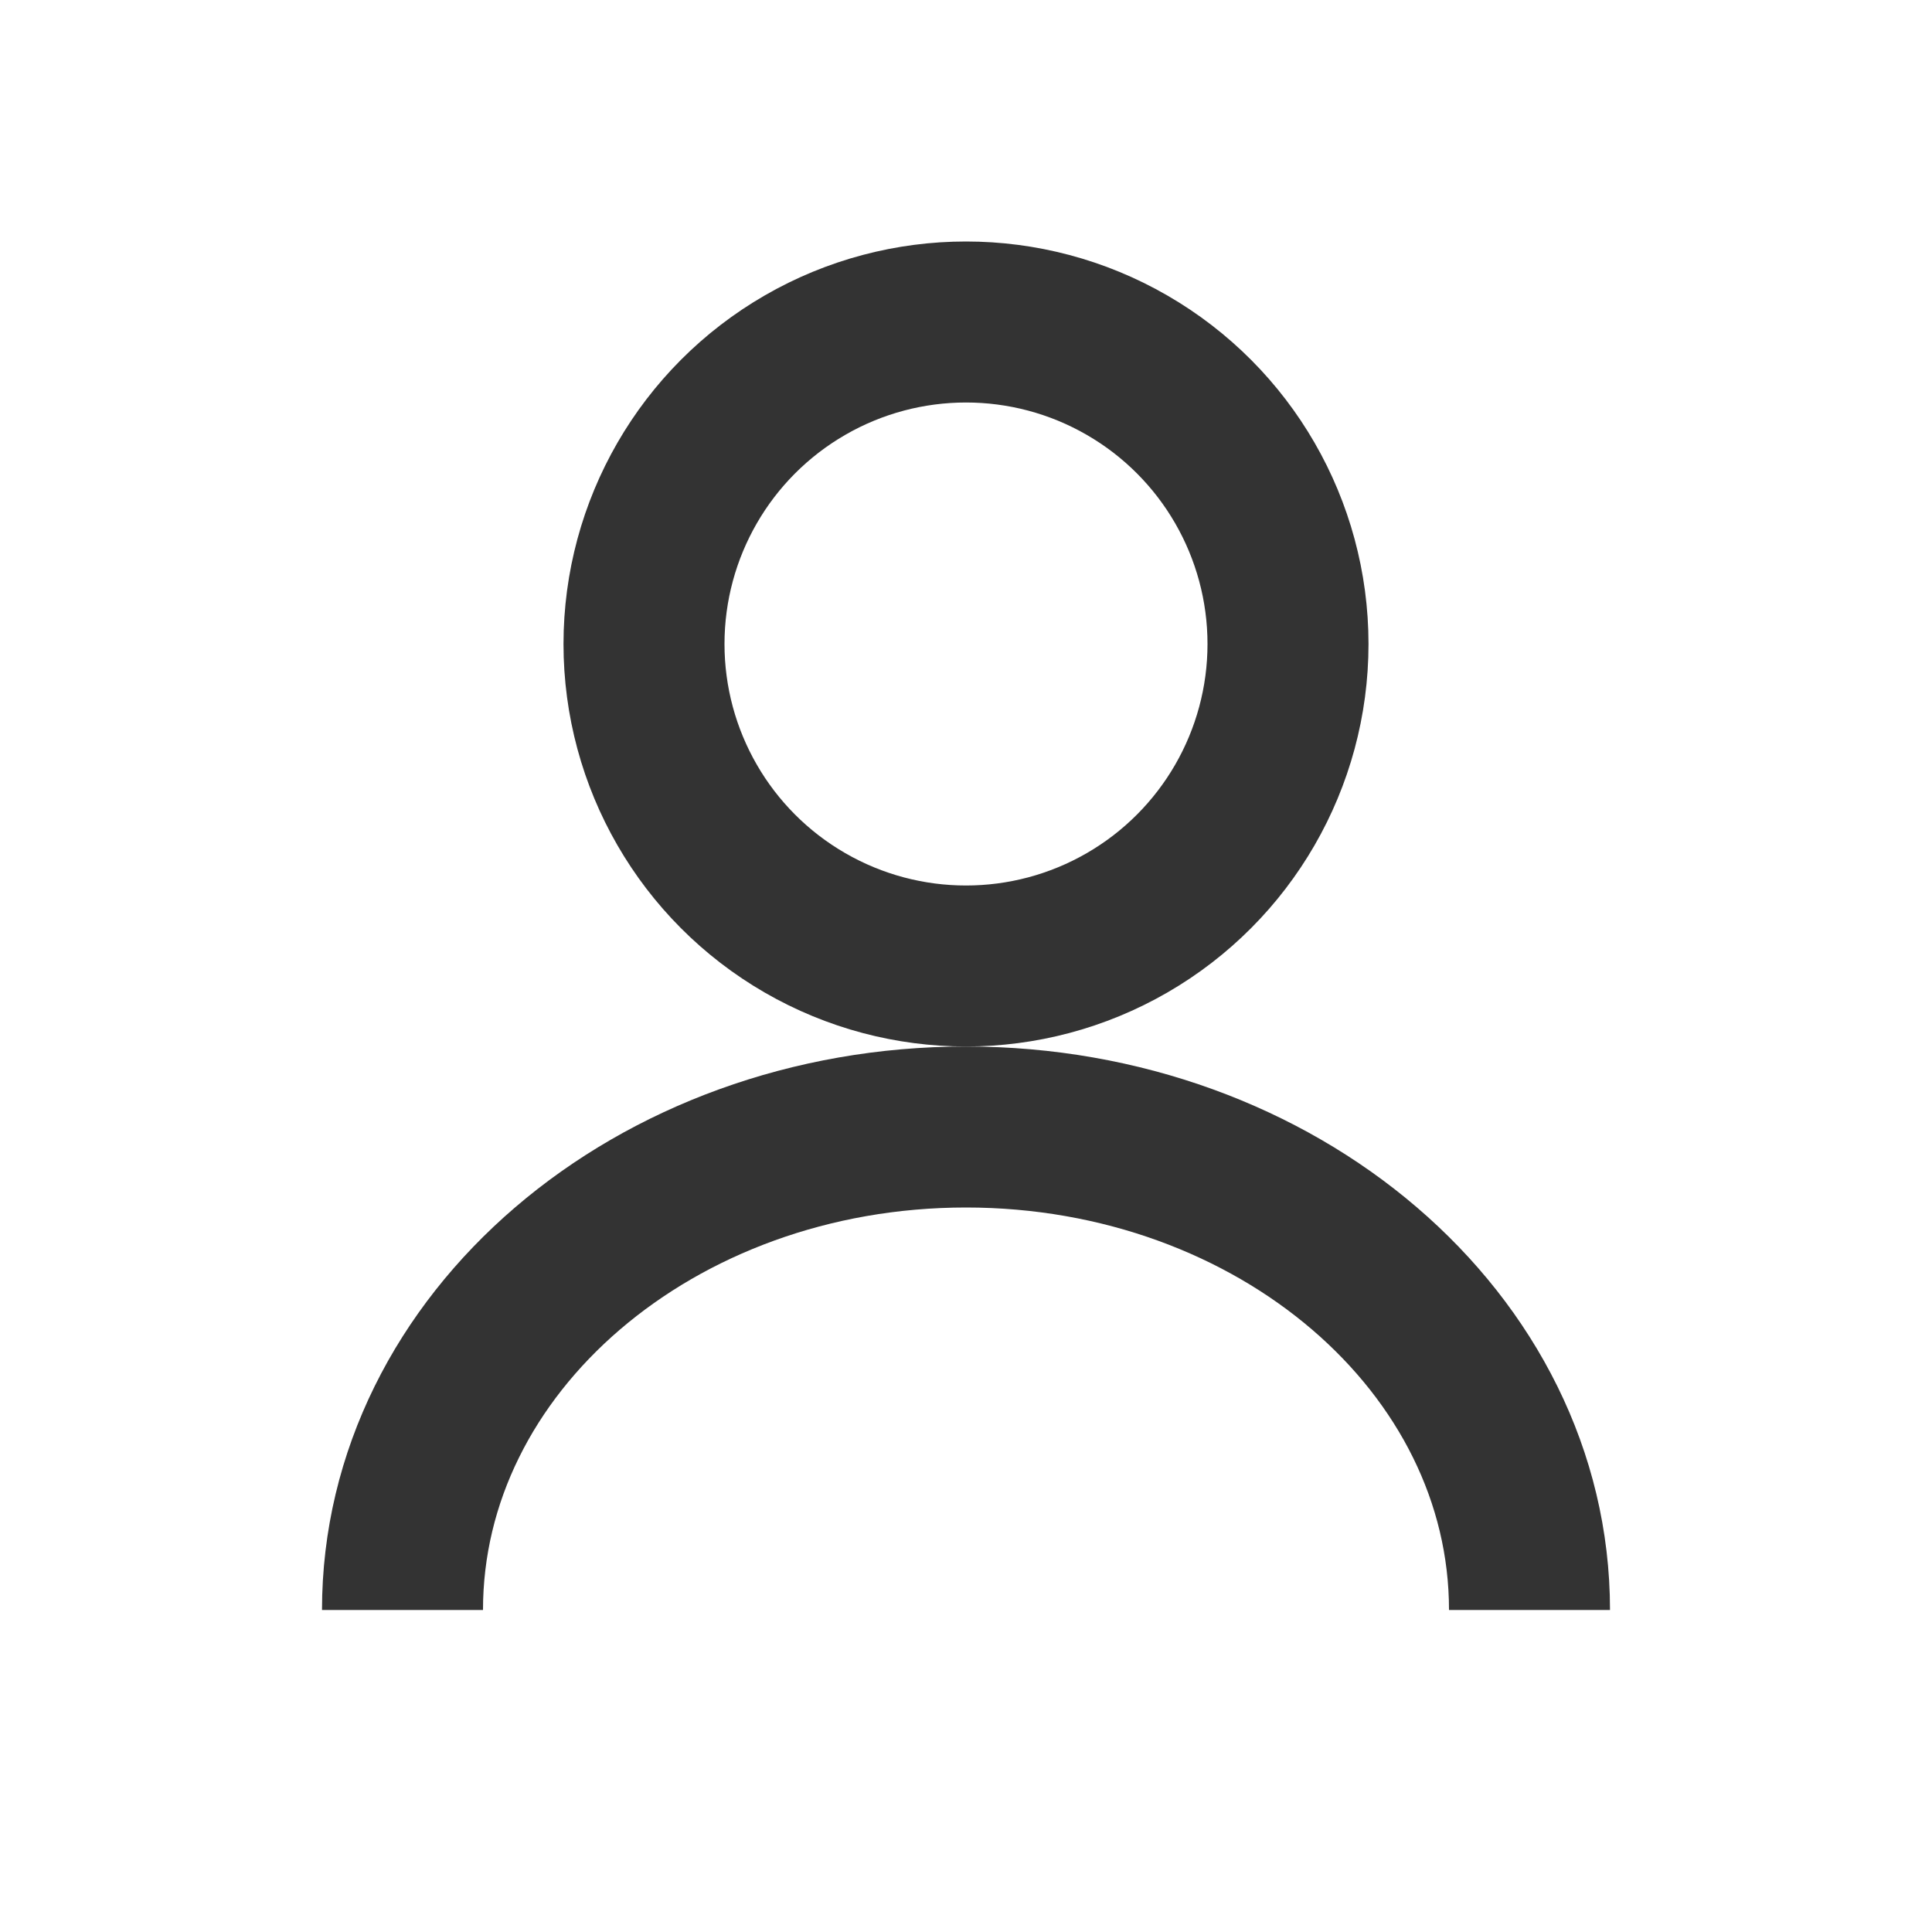 <?xml version="1.0" encoding="UTF-8"?>
<svg width="24px" height="24px" viewBox="0 0 24 24" version="1.1" xmlns="http://www.w3.org/2000/svg">
    <circle cx="12" cy="8" r="4" stroke="#333333" stroke-width="2" fill="none"/>
    <path d="M5,20 C5,16.686 8.134,14 12,14 C15.866,14 19,16.686 19,20" stroke="#333333" stroke-width="2" fill="none"/>
</svg>
